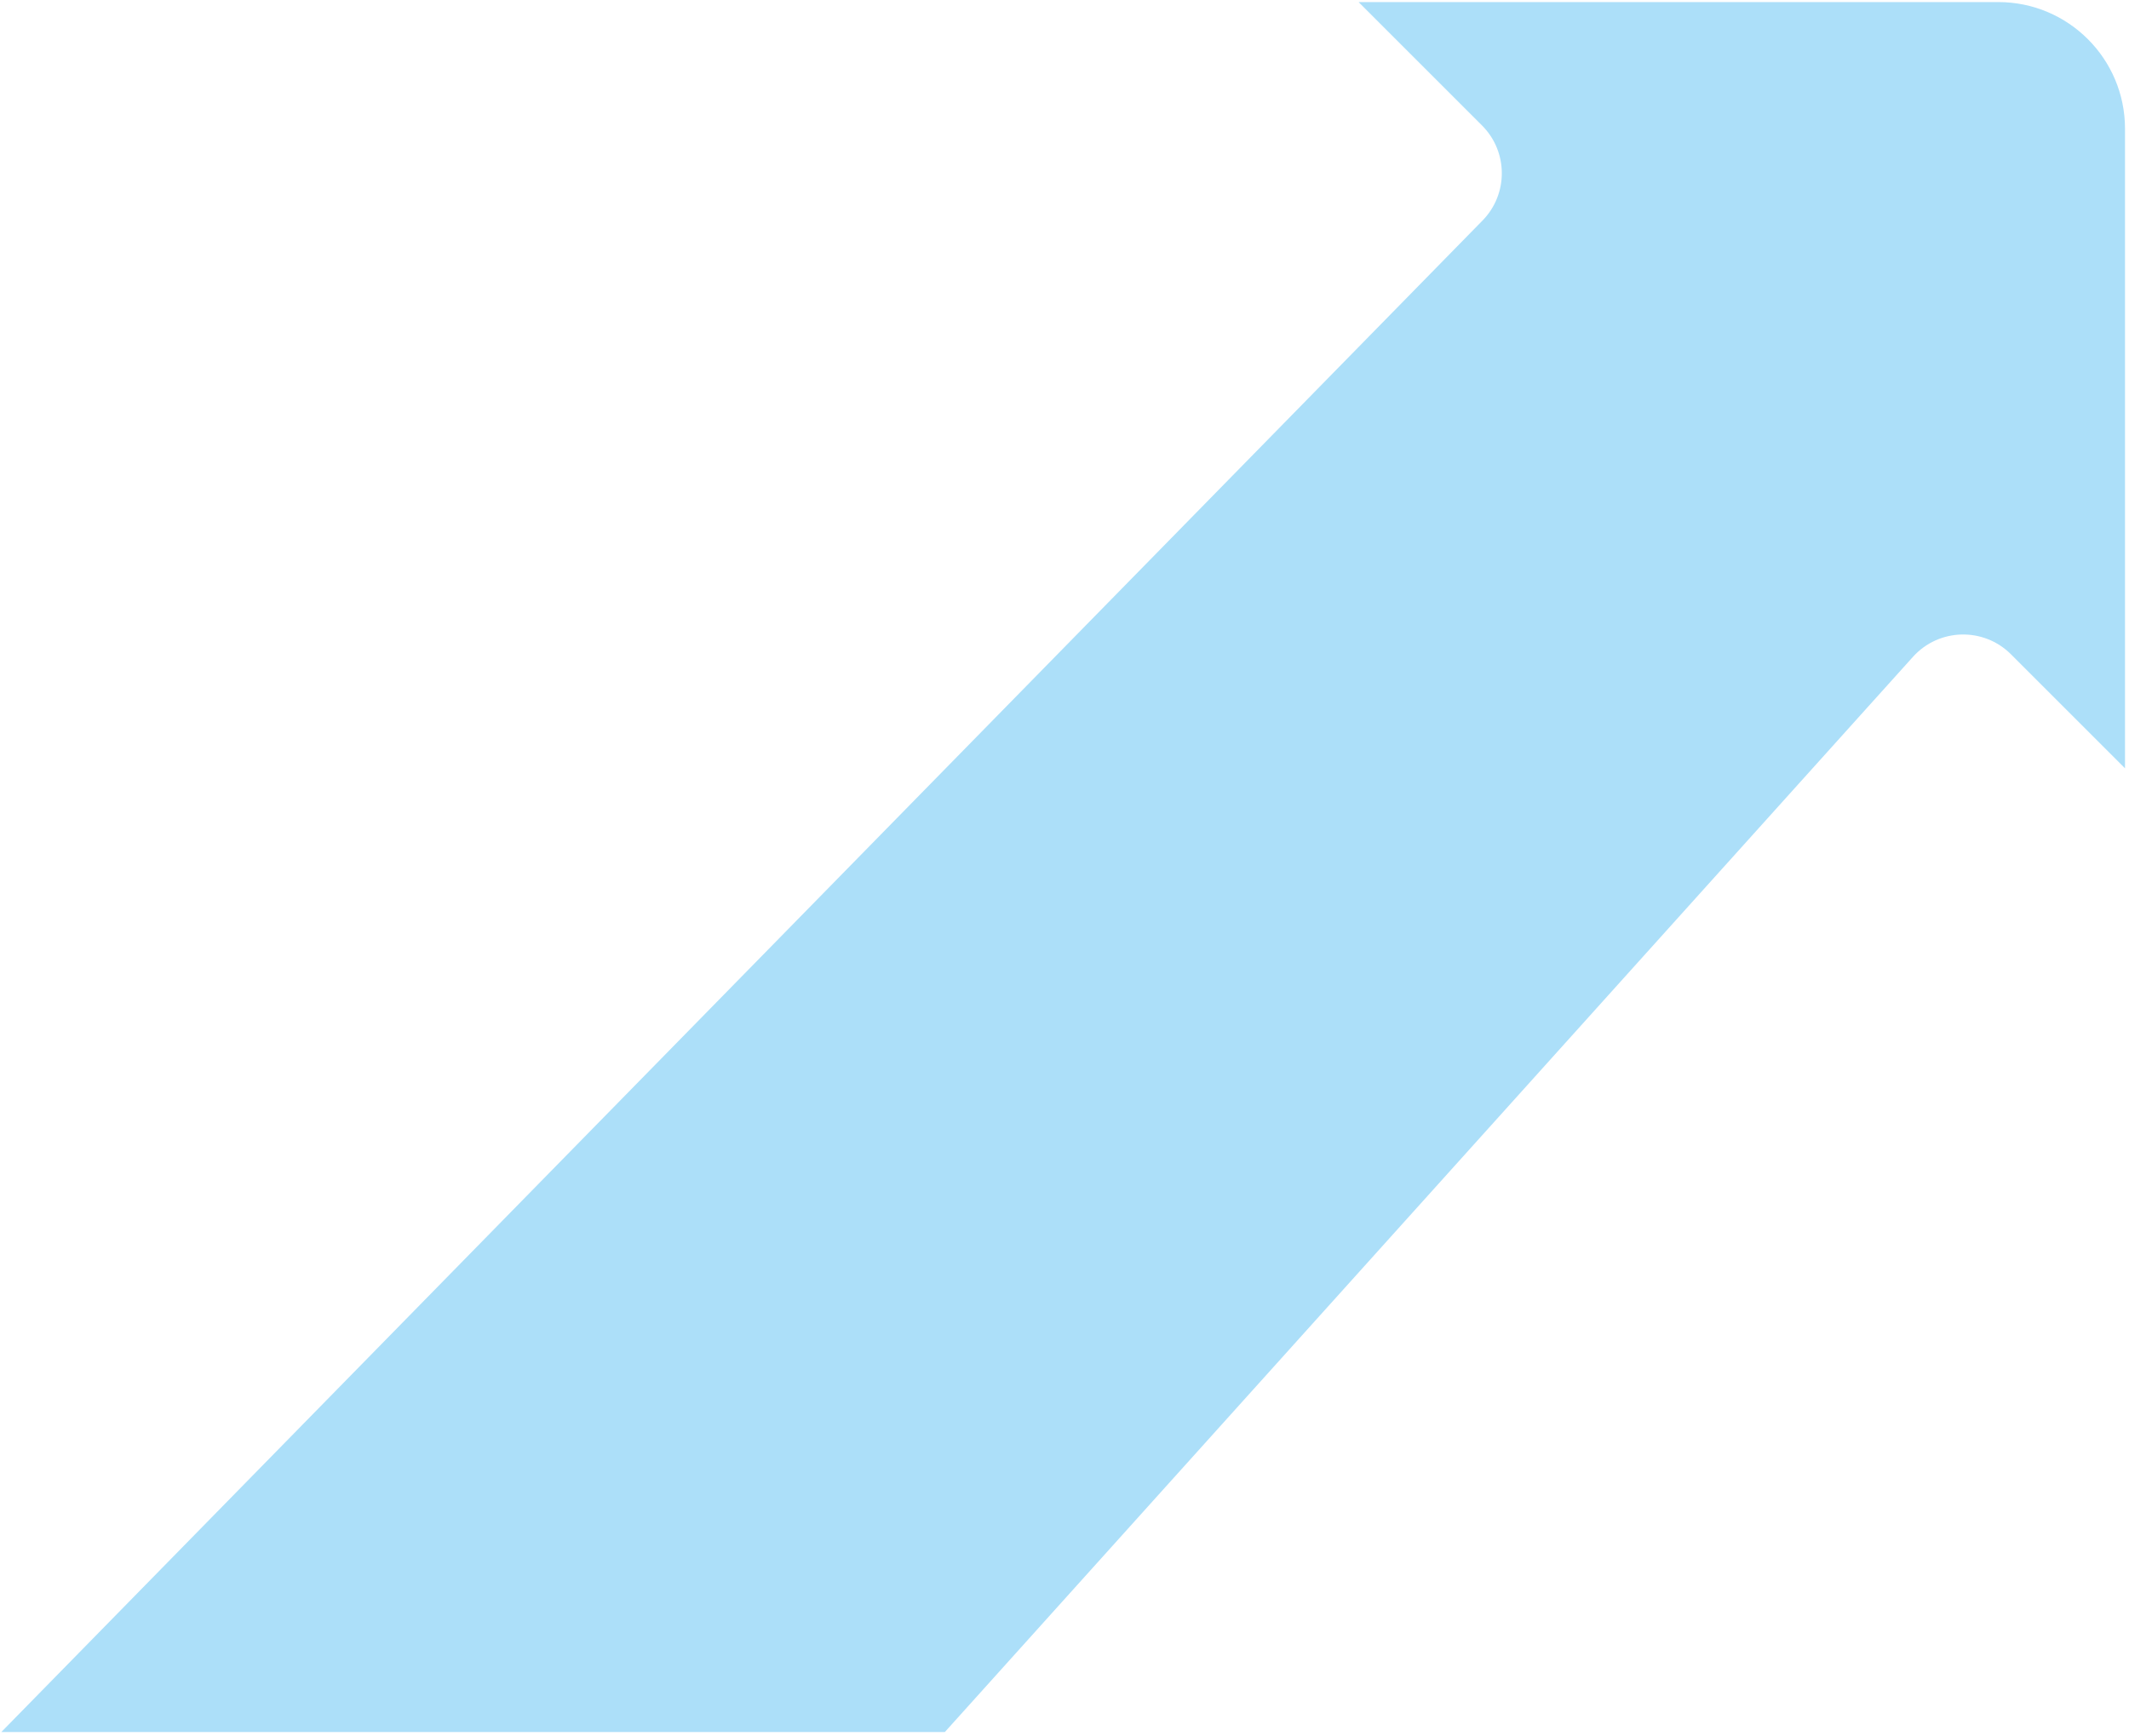 <?xml version="1.0" encoding="UTF-8"?> <svg xmlns="http://www.w3.org/2000/svg" width="504" height="411" viewBox="0 0 504 411" fill="none"><path d="M321.62 0.491L350.841 29.711C357.044 35.914 357.095 45.956 350.956 52.222L0.309 410.127L223.671 410.127L452.852 155.537C458.985 148.724 469.576 148.446 476.057 154.928L503.056 181.926L503.056 30.491C503.056 13.922 489.624 0.491 473.056 0.491L321.62 0.491Z" fill="#ACDFF9"></path></svg> 